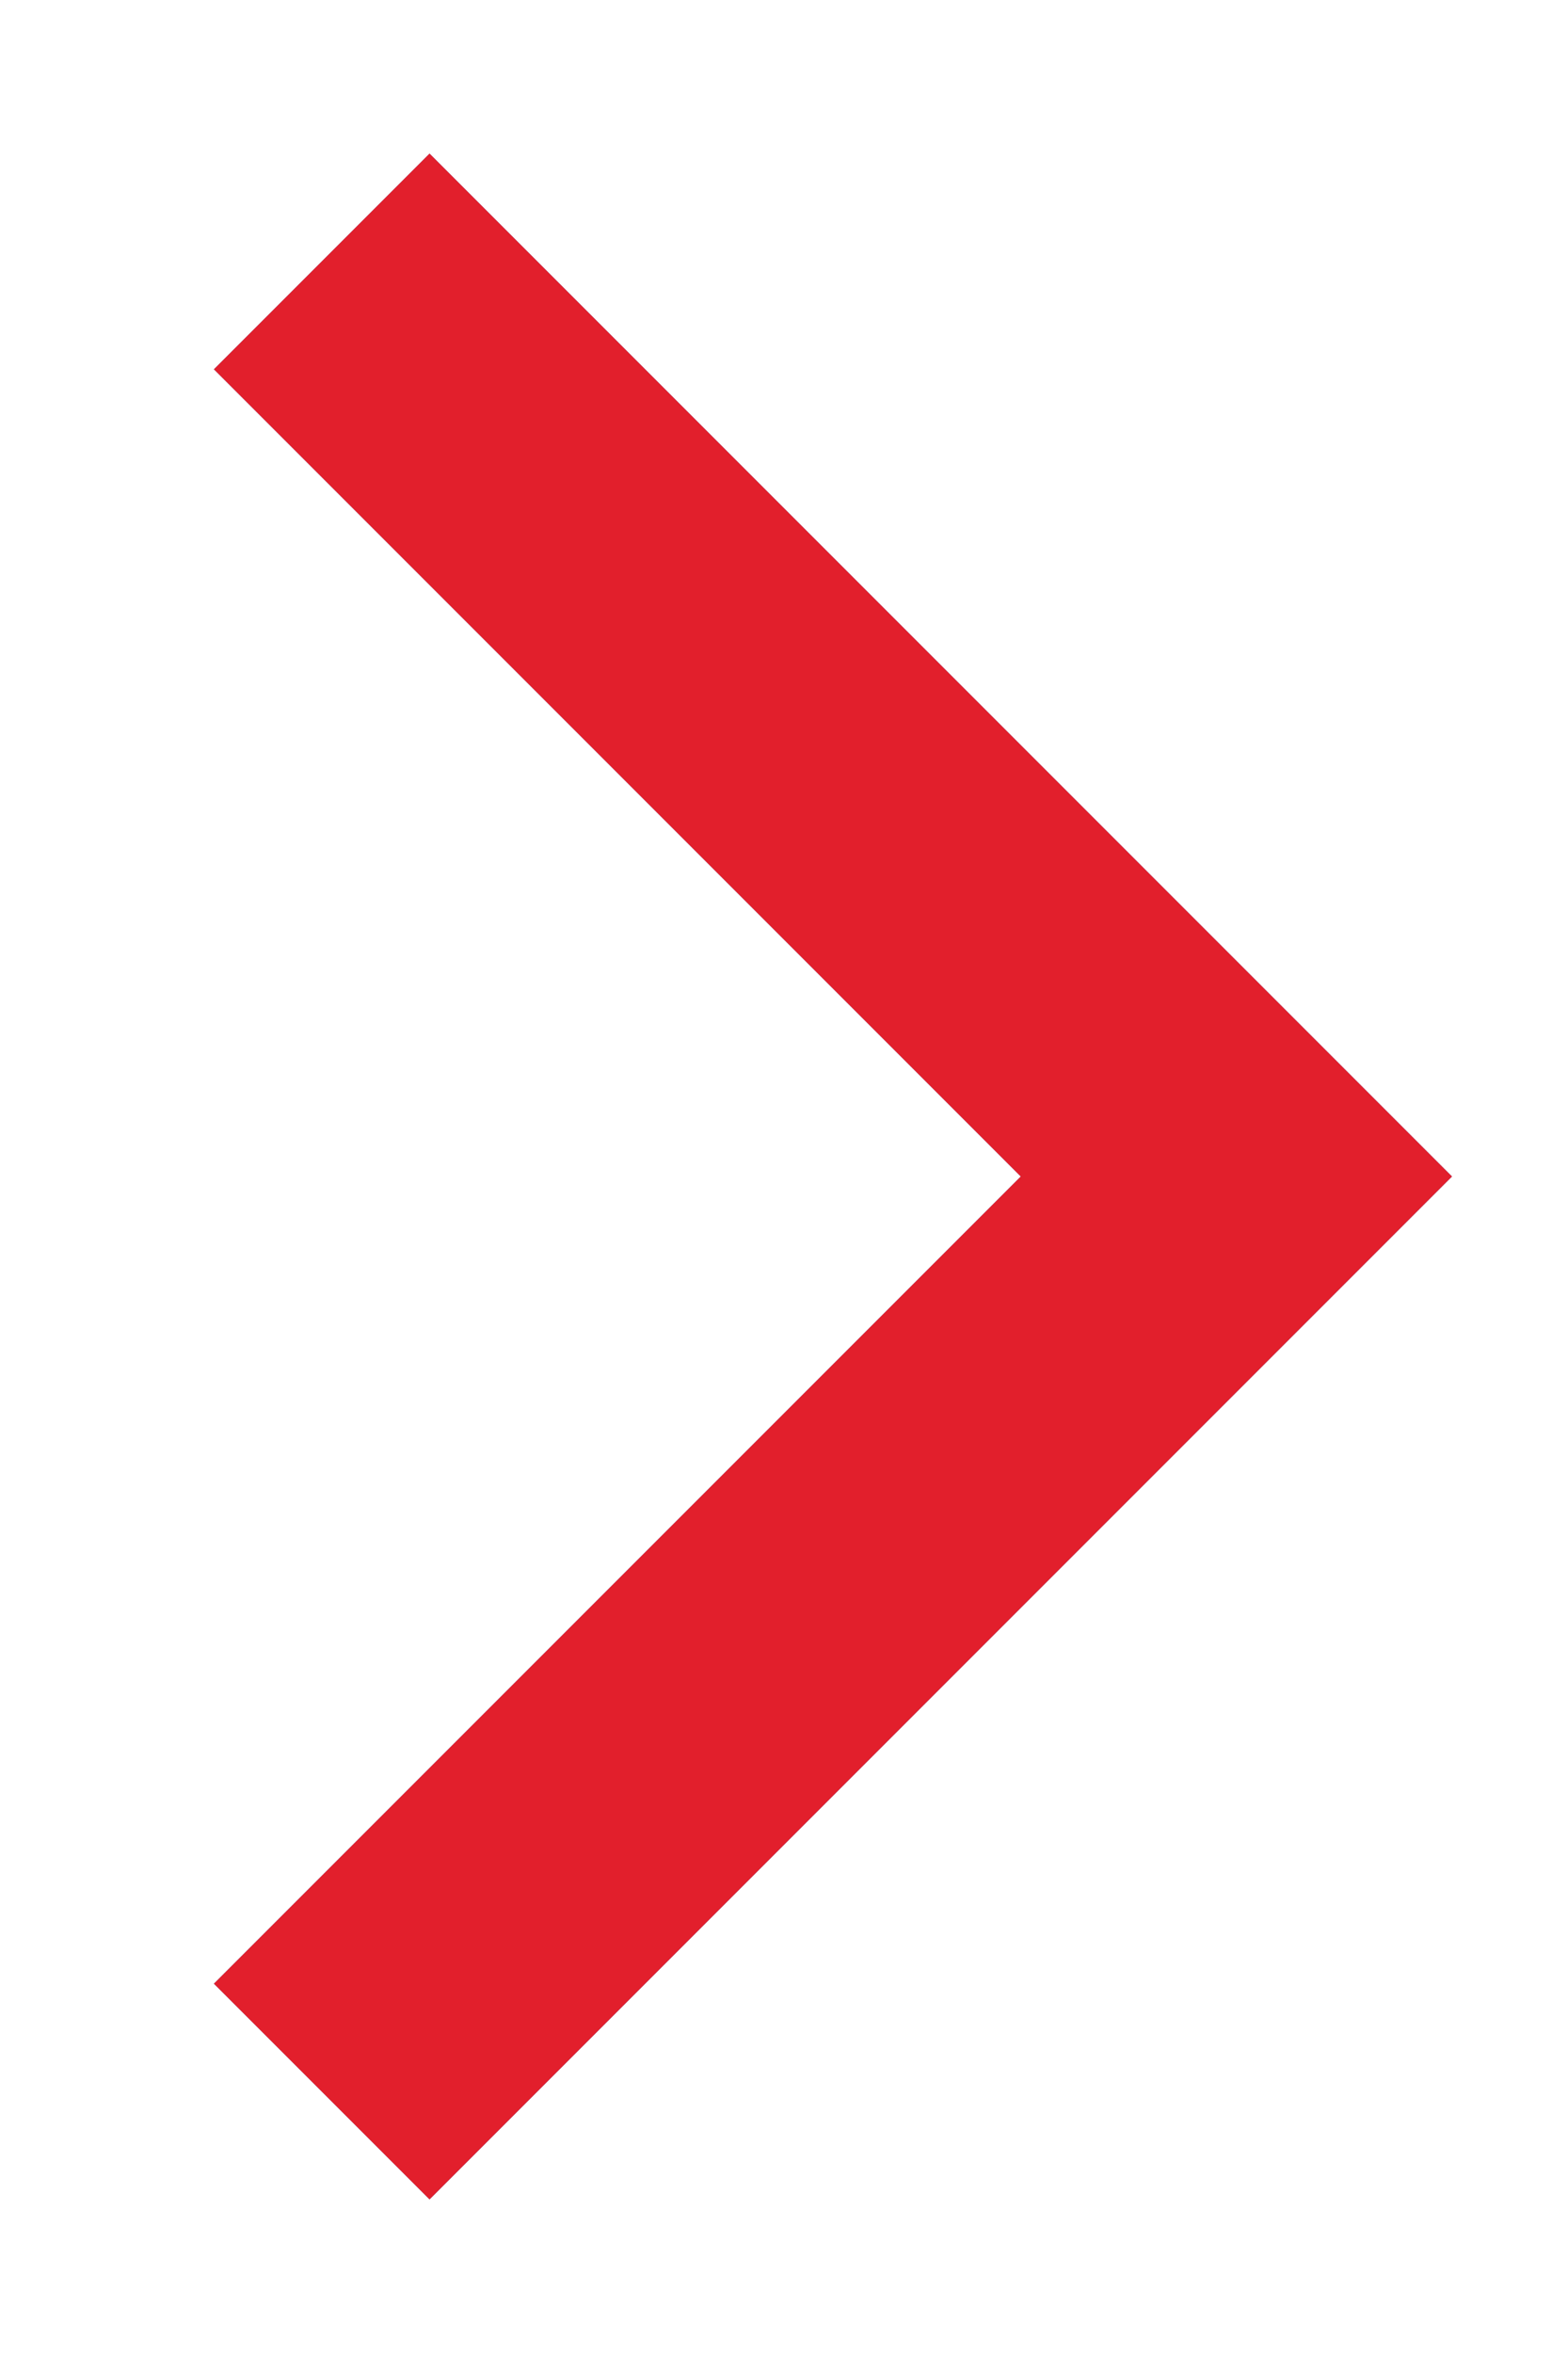 <?xml version="1.0" encoding="UTF-8"?> <svg xmlns="http://www.w3.org/2000/svg" width="6" height="9" viewBox="0 0 6 9" fill="none"><path d="M1.231 8L4.731 4.5L1.231 1" stroke="#49A1FF" stroke-width="1.167"></path><path d="M1.231 8L4.731 4.5L1.231 1" stroke="url(#paint0_linear_765_9578)" stroke-width="1.167"></path><defs><linearGradient id="paint0_linear_765_9578" x1="2.981" y1="8" x2="1.884" y2="-0.928" gradientUnits="userSpaceOnUse"><stop stop-color="#E21F2C"></stop><stop offset="1" stop-color="#E21F2C"></stop></linearGradient></defs></svg> 